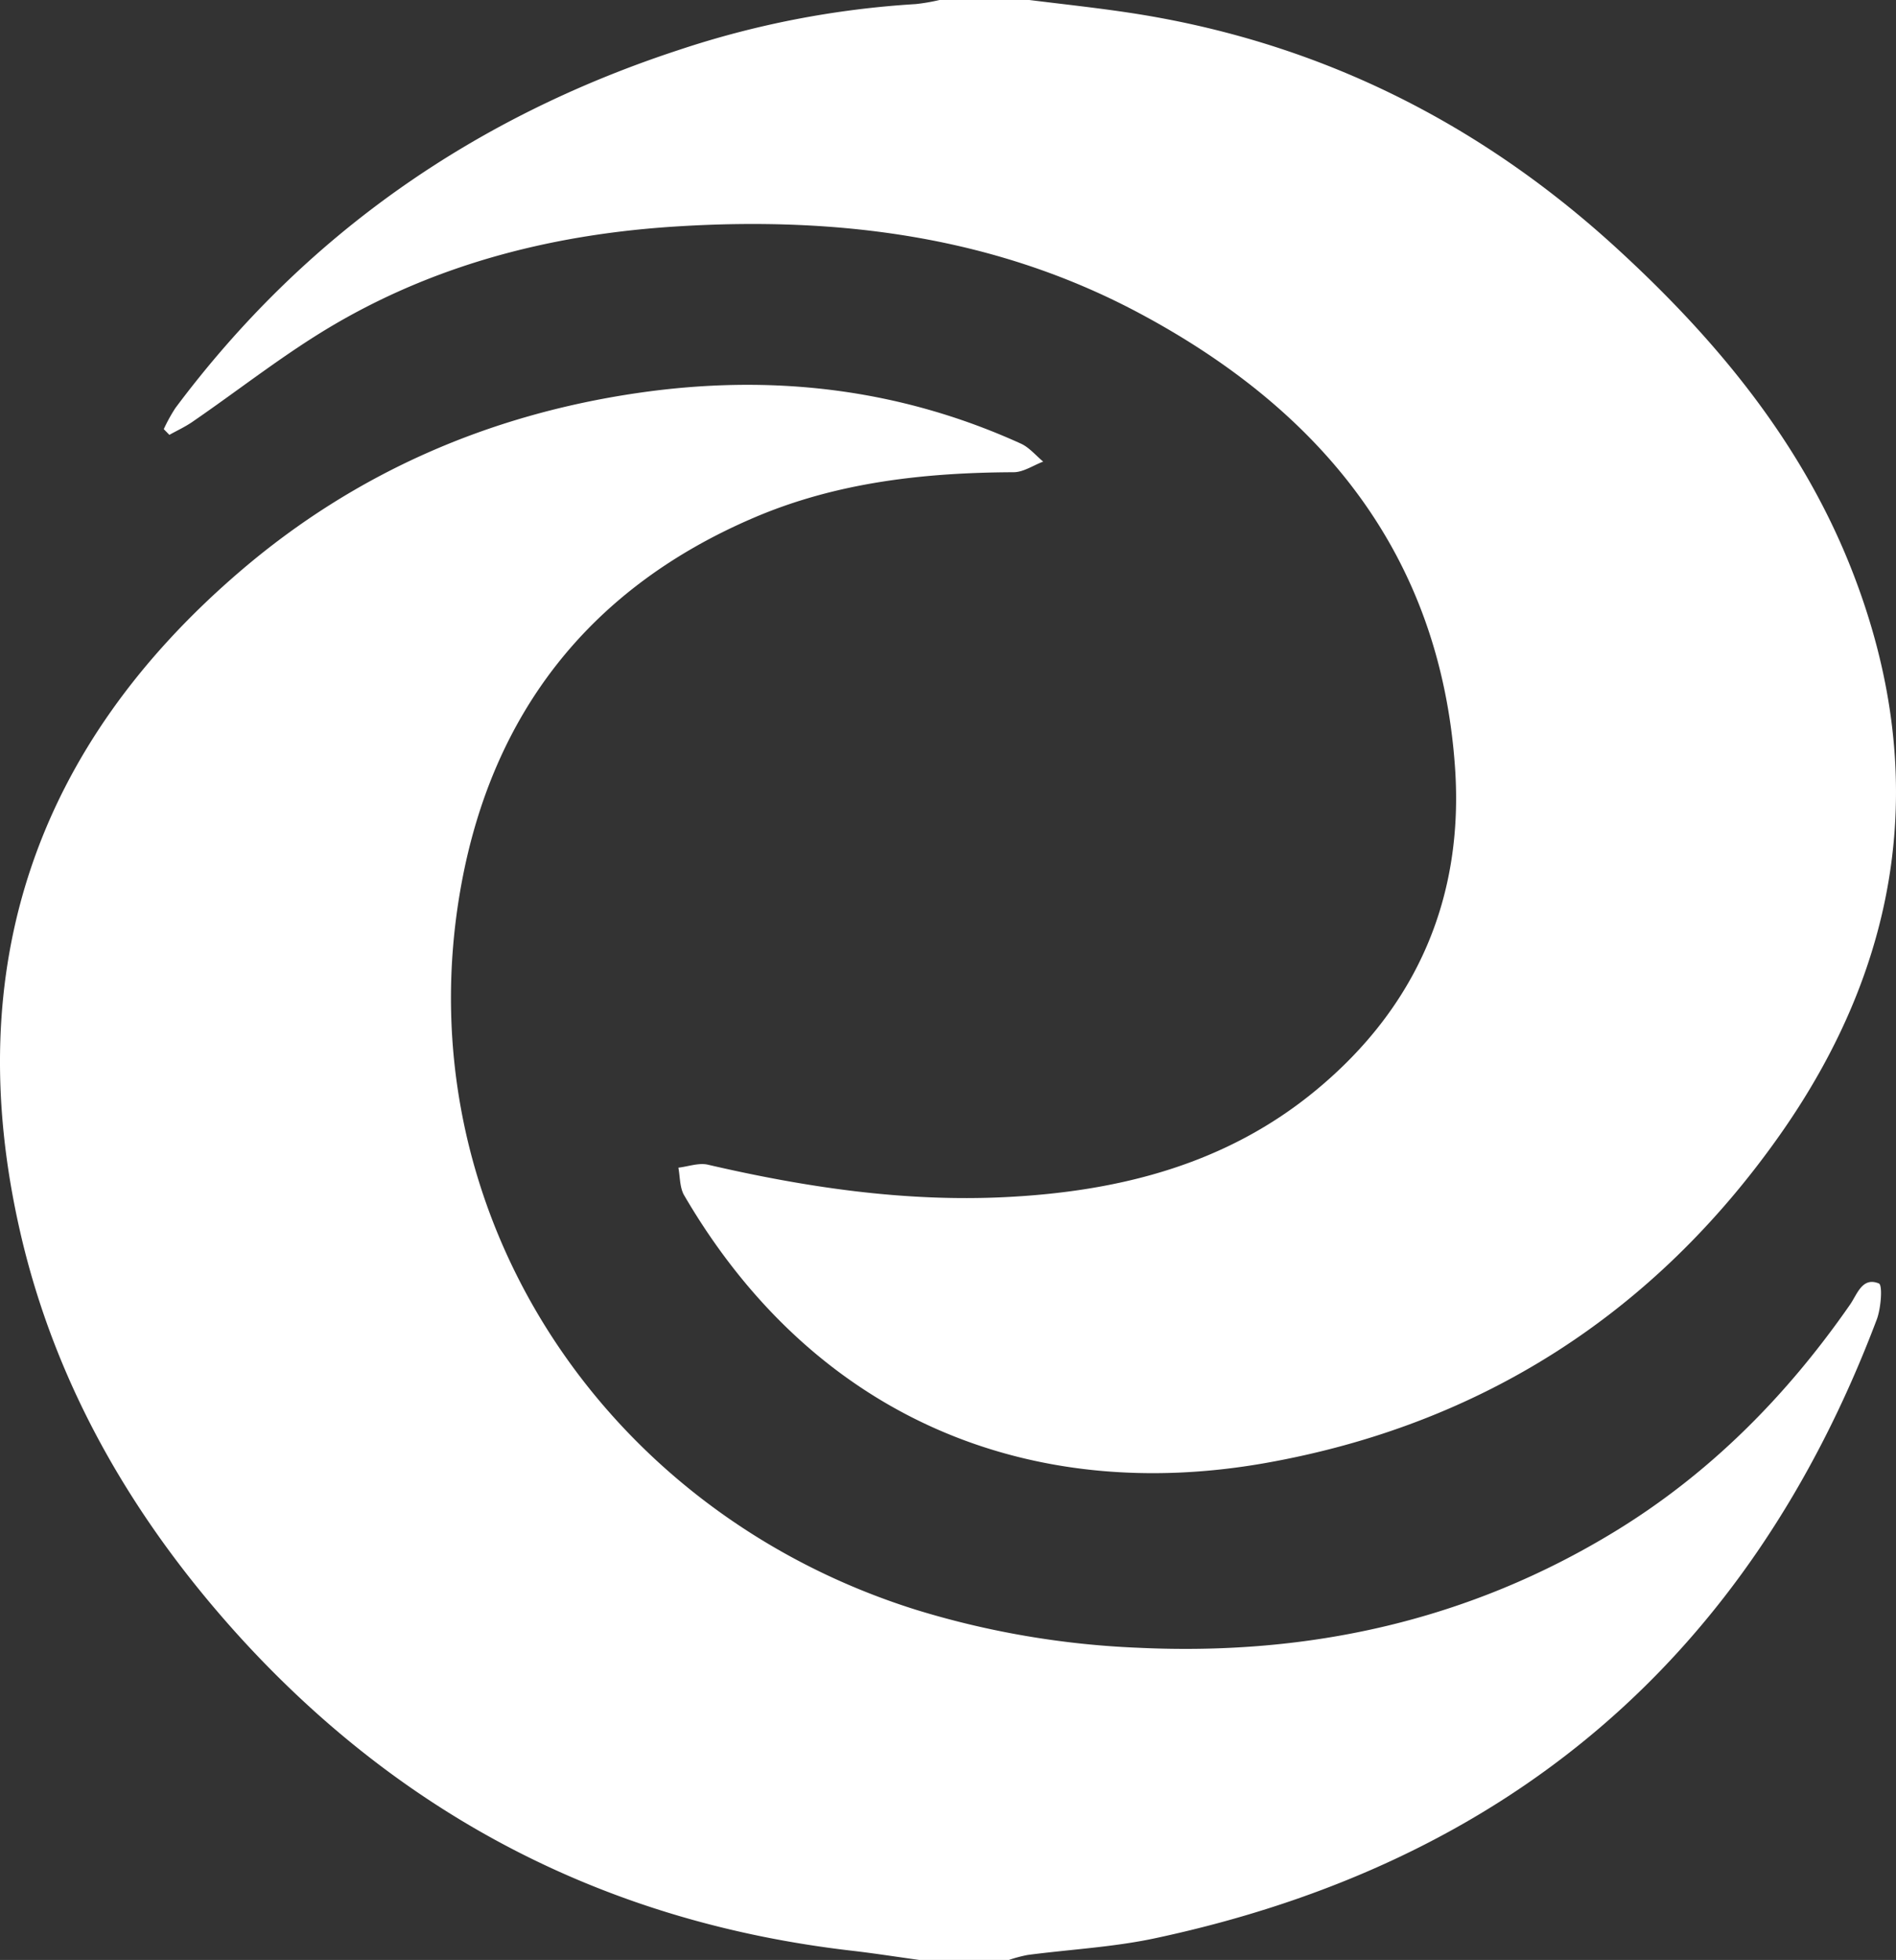 <svg xmlns="http://www.w3.org/2000/svg" id="Ebene_1" data-name="Ebene 1" viewBox="0 0 464.59 480"><rect x="0" y="0" width="464.59" height="480" fill="#333333" stroke="none"/><defs><style>.cls-1{fill:#fff;}</style></defs><path class="cls-1" d="M393.4,640c-5.53-.76-11-1.63-16.59-2.27q-88.74-10.28-149.17-76.06c-26.41-28.86-45.88-62-54.59-100.28-14.68-64.5,3.95-118.72,54.17-161.65,28-23.92,60.65-38.14,97.12-43.48,32.54-4.76,64-1.26,94.07,12.42,2,.93,3.6,2.89,5.39,4.37-2.42.91-4.83,2.59-7.24,2.6-21.8.09-43.21,2.44-63.44,11.05-40.09,17.06-64.17,47.62-71.91,90-14.38,78.73,33.94,153.37,111.64,177.61a214.48,214.48,0,0,0,54.35,9.24C489,565.52,528.16,556.9,564,535c23.24-14.21,42-33.18,57.5-55.48,1.78-2.56,3-6.88,7.08-5.19.93.39.53,6-.51,8.79-31.3,82.82-90.54,133.21-177,151.6-10.19,2.16-20.72,2.7-31.08,4.06A34.81,34.81,0,0,0,415.4,640Z" transform="translate(-168.18 -160)"></path><path class="cls-1" d="M420.4,160c8.06,1,16.15,1.87,24.18,3.07,45.8,6.85,85.56,26.48,119.6,57.59,24.57,22.46,45.61,47.82,57.86,79.2,19.2,49.17,12.26,95.61-17.83,138.24-30.86,43.73-73.26,70.89-126,80.21-57.47,10.15-110.39-10.76-142.38-65.56-1.1-1.89-1-4.5-1.42-6.78,2.42-.28,5-1.25,7.24-.73,23.93,5.55,48.07,9.14,72.69,7.95,28-1.36,54.39-8,76.47-26.33,24.66-20.44,36.11-47.28,33.9-78.95-3.63-52-32.75-87.37-77.19-111.12C412.22,217.9,373.85,213,334.27,215.44c-29.47,1.8-57.6,8.72-83.25,23.5-12.49,7.19-23.89,16.28-35.82,24.46-1.74,1.18-3.68,2.07-5.52,3.1l-1.37-1.4a40.29,40.29,0,0,1,2.84-5.16c31.7-42.44,73.15-71.24,123.32-87.69A227.17,227.17,0,0,1,392.56,161a47.36,47.36,0,0,0,5.84-1Z" transform="translate(-168.18 -160)"></path></svg>